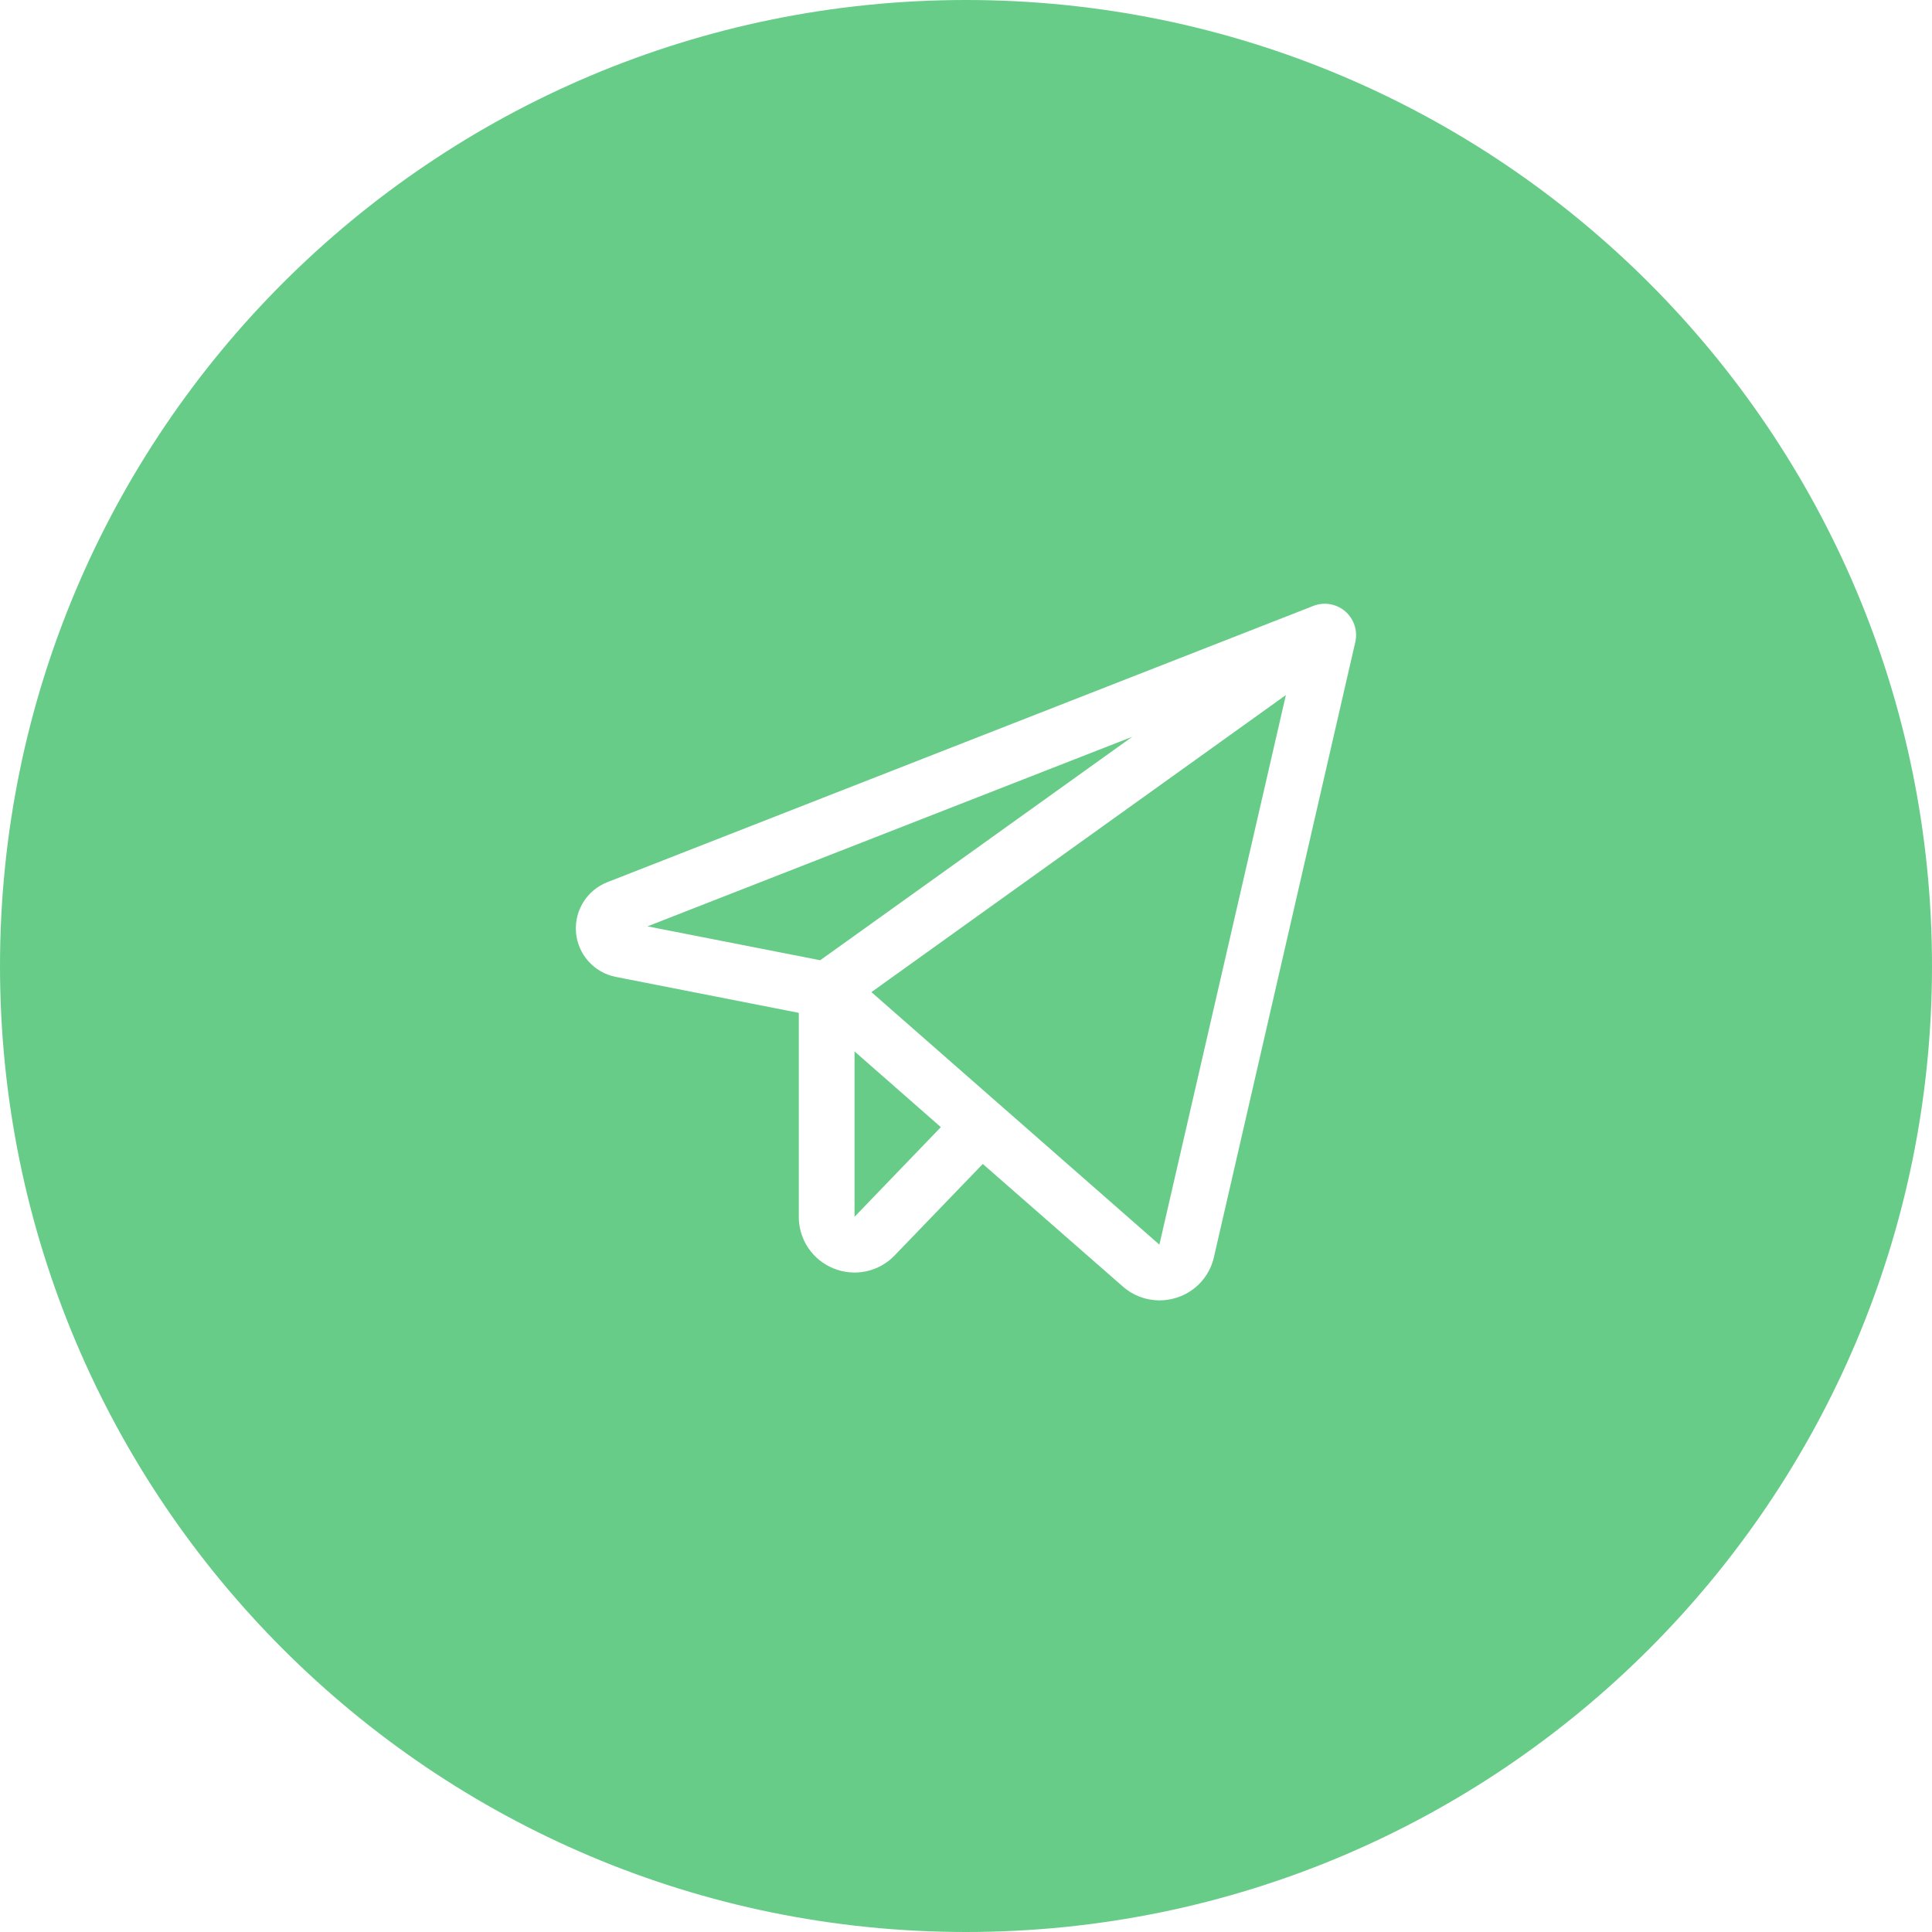 <?xml version="1.0" encoding="UTF-8"?> <svg xmlns="http://www.w3.org/2000/svg" width="52" height="52" viewBox="0 0 52 52" fill="none"> <path fill-rule="evenodd" clip-rule="evenodd" d="M26 52C40.359 52 52 40.359 52 26C52 11.641 40.359 0 26 0C11.641 0 0 11.641 0 26C0 40.359 11.641 52 26 52ZM35.798 16.262C35.949 16.288 36.091 16.355 36.207 16.455C36.323 16.556 36.409 16.685 36.457 16.83C36.505 16.976 36.512 17.132 36.478 17.281L32.673 33.836C32.616 34.089 32.493 34.322 32.318 34.514C32.143 34.705 31.92 34.848 31.673 34.926C31.521 34.975 31.363 35 31.204 35C30.841 34.999 30.49 34.866 30.219 34.625L26.452 31.328L24.079 33.79C23.872 34.007 23.605 34.155 23.311 34.218C23.019 34.28 22.714 34.253 22.438 34.141C22.159 34.029 21.922 33.837 21.755 33.589C21.704 33.514 21.661 33.435 21.625 33.352C21.542 33.164 21.499 32.958 21.5 32.75V27.261L16.577 26.294C16.293 26.239 16.035 26.093 15.842 25.878C15.648 25.664 15.53 25.393 15.504 25.105C15.489 24.942 15.505 24.78 15.548 24.626C15.582 24.506 15.633 24.391 15.699 24.283C15.852 24.037 16.08 23.848 16.349 23.743L35.349 16.308C35.491 16.252 35.647 16.236 35.798 16.262ZM22.076 25.845L30.476 19.83L17.426 24.933L22.076 25.845ZM23 28.299V32.75L25.323 30.337L23 28.299ZM23.454 26.703L31.205 33.5L34.61 18.707L23.454 26.703Z" fill="#68CC89"></path> </svg> 
